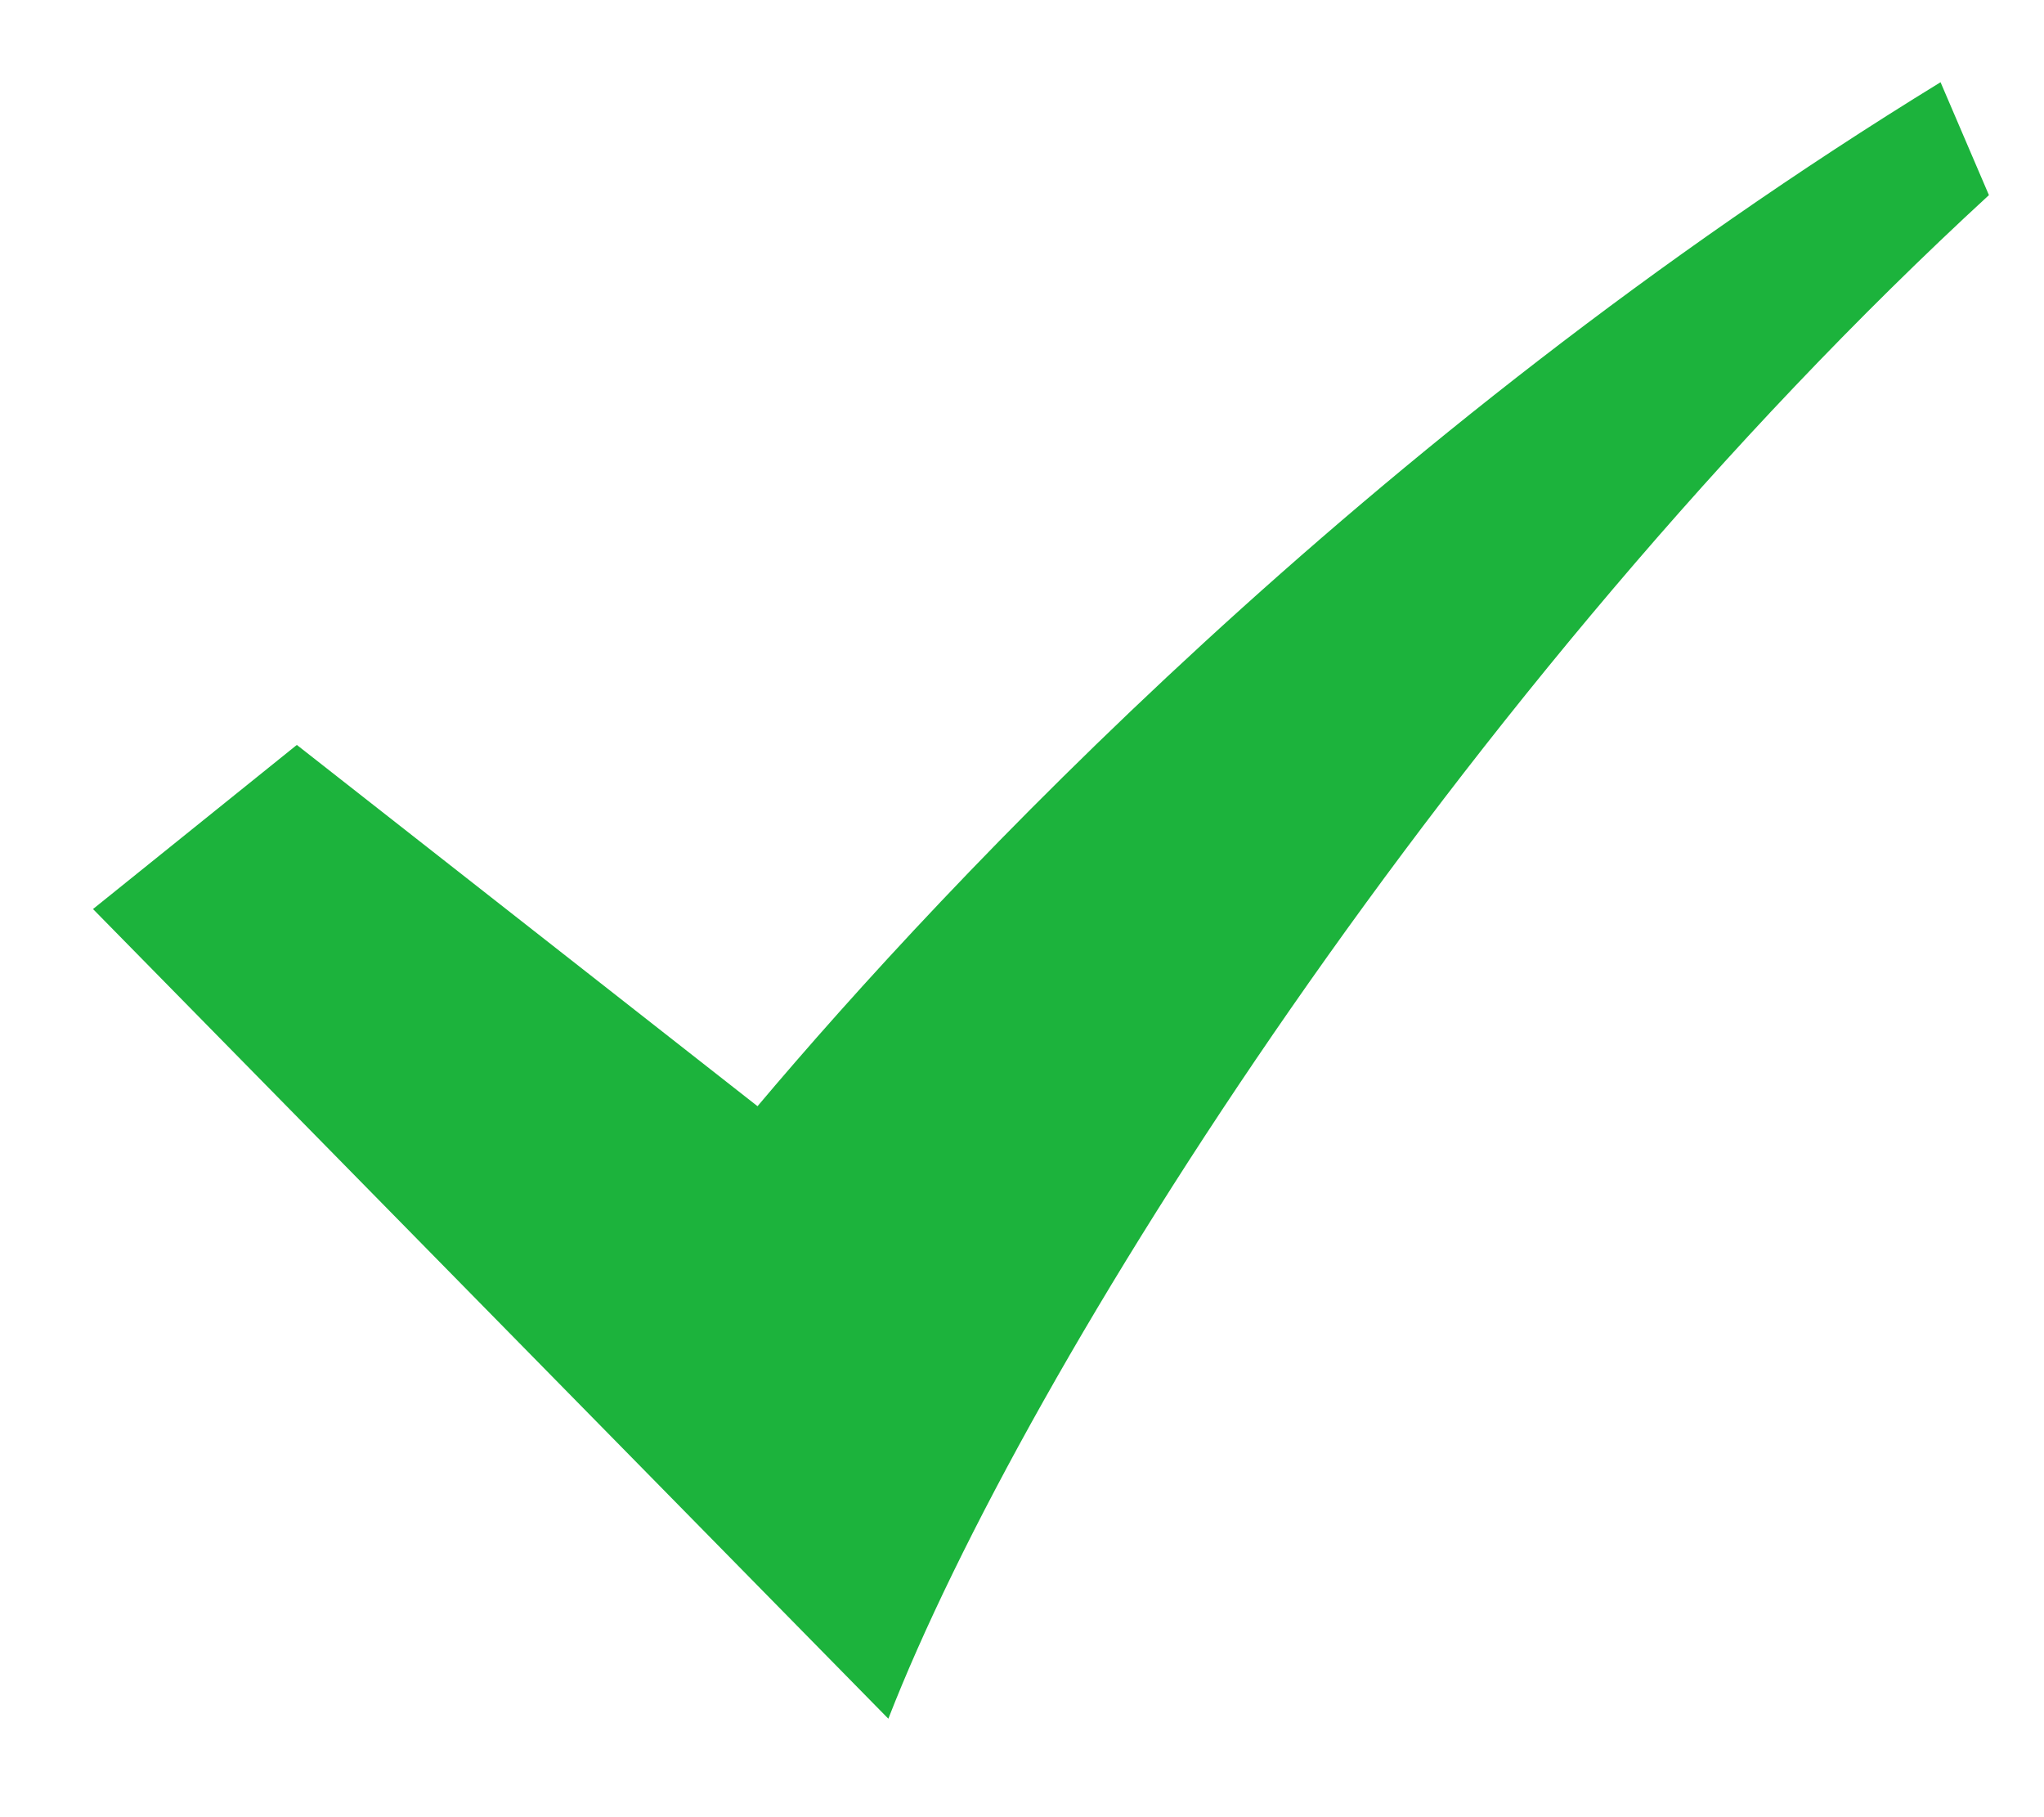 <svg width="18" height="16" viewBox="0 0 18 16" fill="none" xmlns="http://www.w3.org/2000/svg">
<path d="M17.089 0.724C12.014 3.838 8.332 7.77 6.671 9.74L2.614 6.559L0.819 8.004L7.823 15.133C9.025 12.044 12.848 6.009 17.515 1.718L17.089 0.724Z" fill="#1CB33C"/>
</svg>
